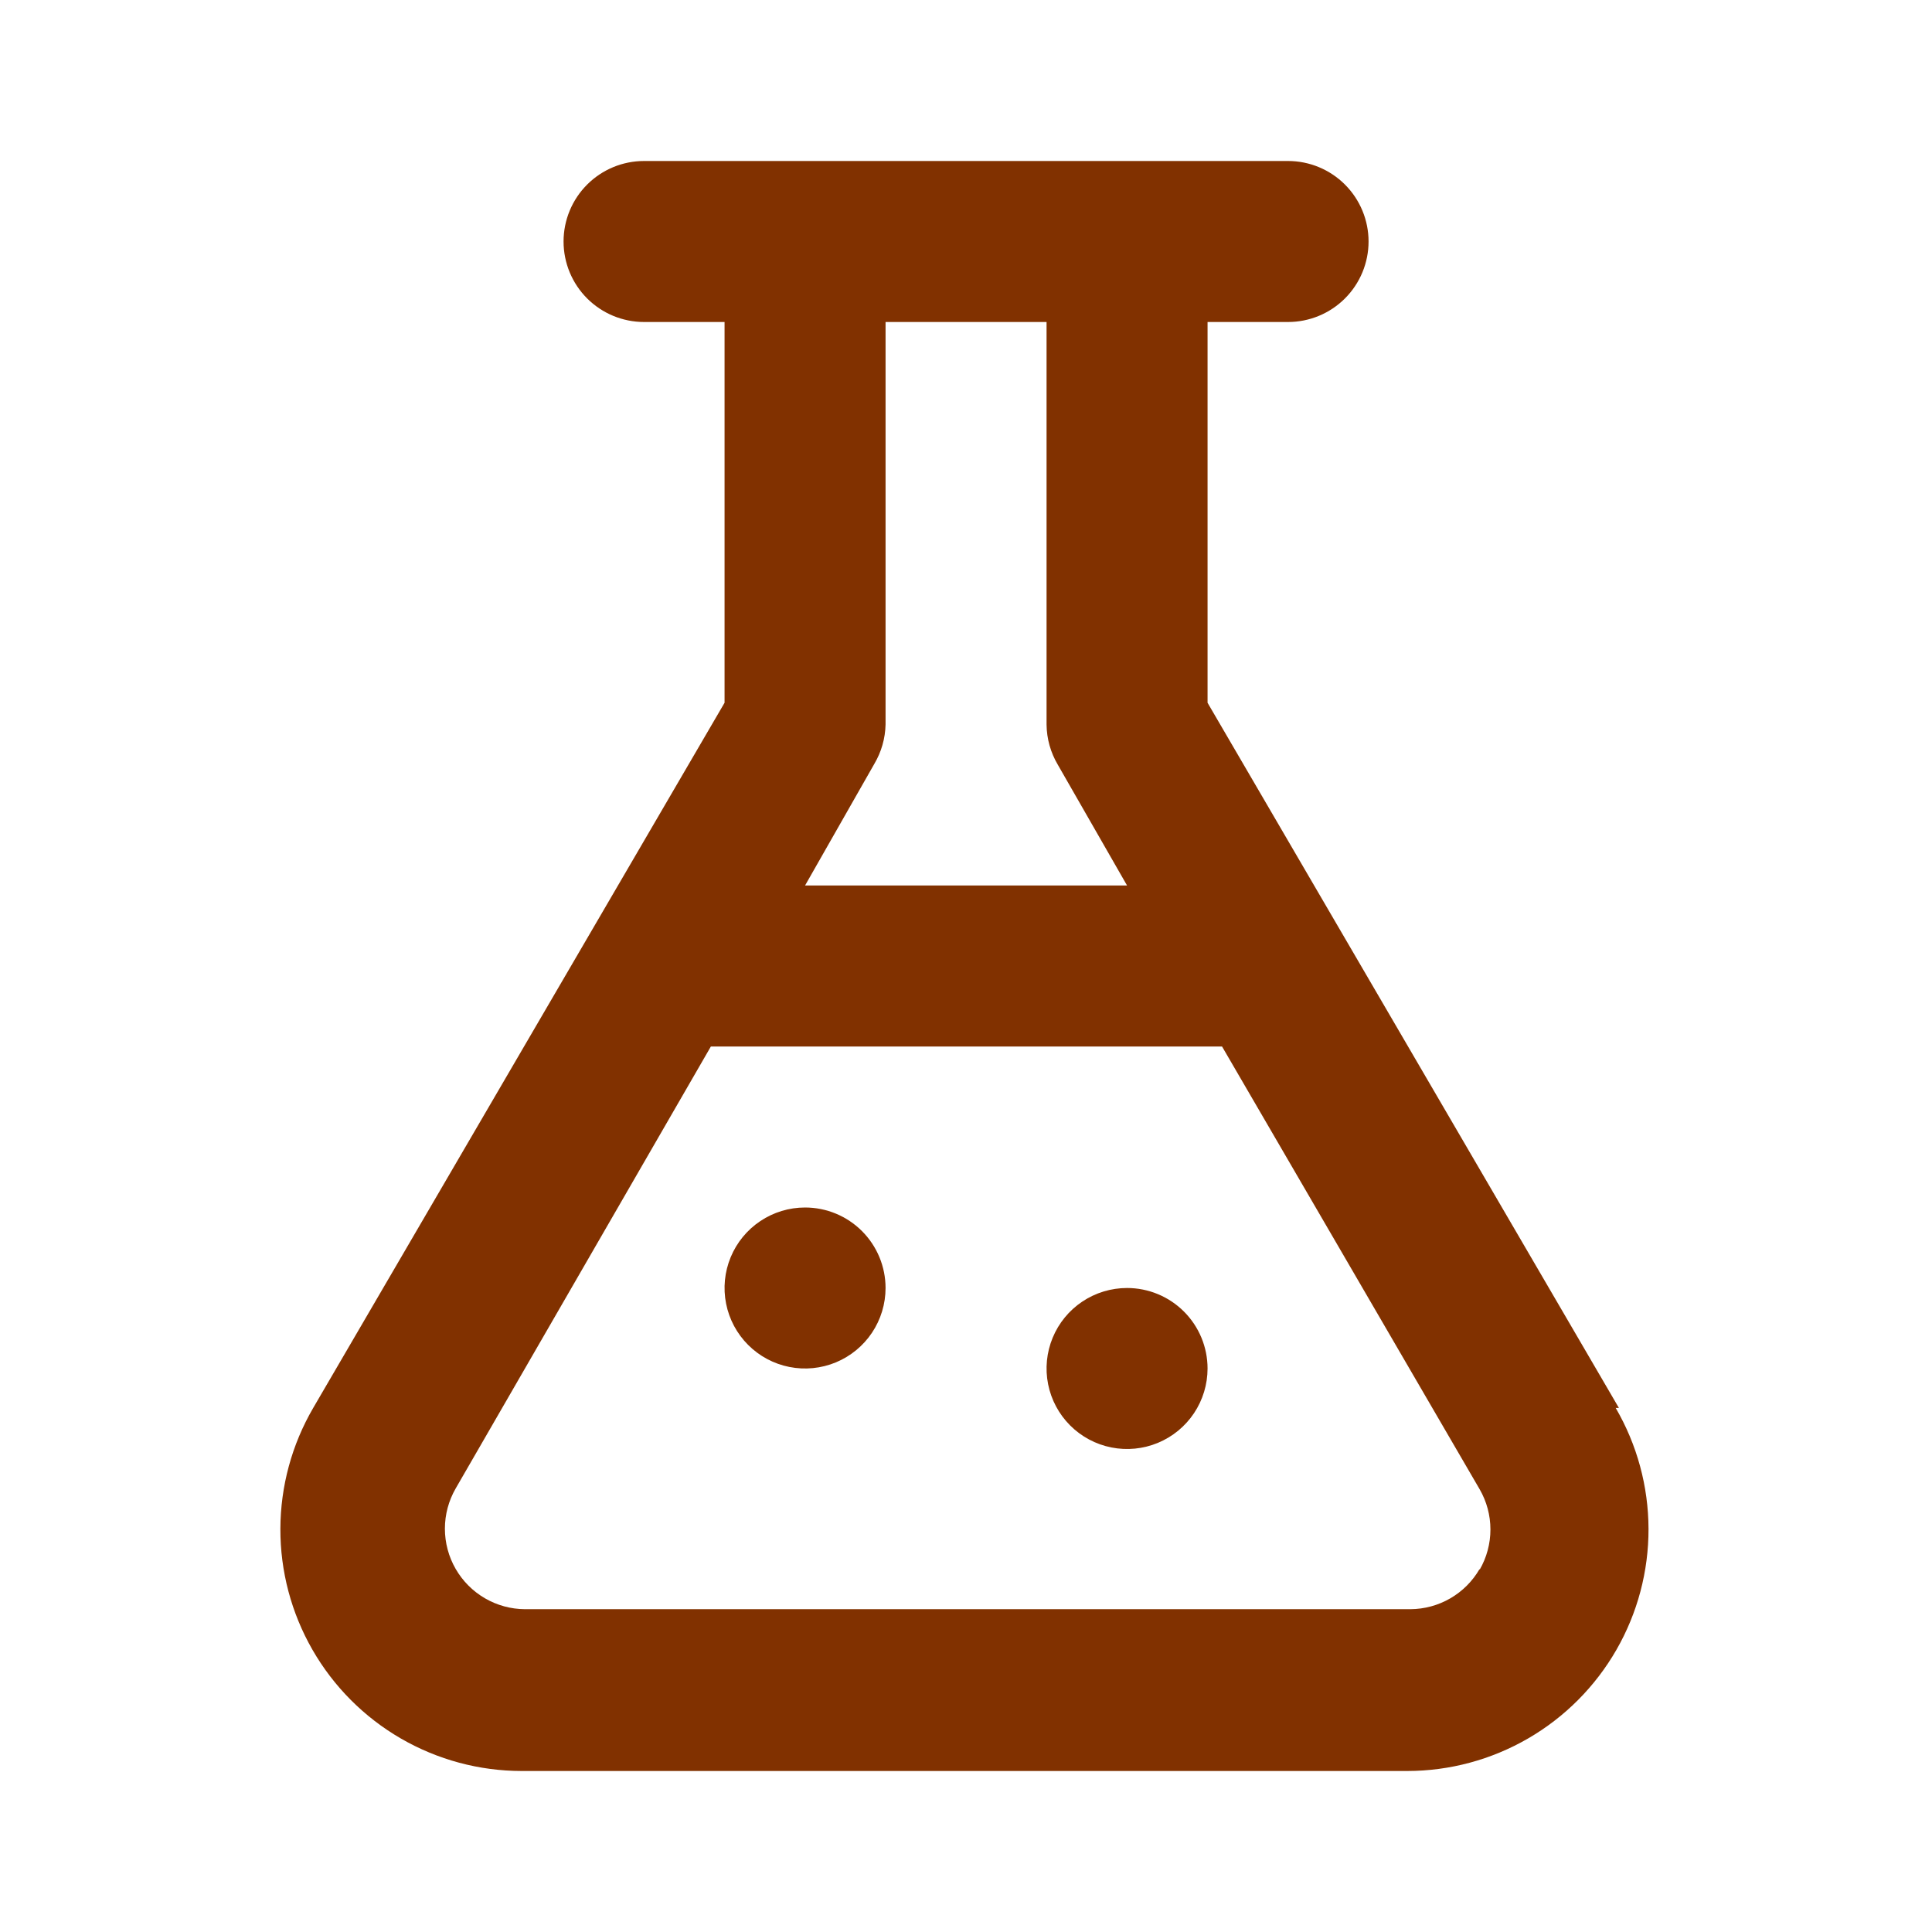 <svg width="165" height="165" viewBox="0 0 165 165" fill="none" xmlns="http://www.w3.org/2000/svg">
<path d="M138.261 120.244L103.13 60.019V27.5H110.005C111.828 27.5 113.577 26.776 114.866 25.486C116.155 24.197 116.88 22.448 116.88 20.625C116.88 18.802 116.155 17.053 114.866 15.764C113.577 14.474 111.828 13.75 110.005 13.75H55.005C53.181 13.75 51.433 14.474 50.143 15.764C48.854 17.053 48.13 18.802 48.13 20.625C48.13 22.448 48.854 24.197 50.143 25.486C51.433 26.776 53.181 27.5 55.005 27.5H61.88V60.019L26.748 120.244C24.923 123.377 23.957 126.936 23.945 130.561C23.934 134.187 24.879 137.752 26.685 140.896C28.491 144.041 31.093 146.653 34.23 148.471C37.368 150.289 40.929 151.247 44.555 151.25H120.18C123.806 151.247 127.367 150.289 130.504 148.471C133.641 146.653 136.244 144.041 138.05 140.896C139.855 137.752 140.8 134.187 140.789 130.561C140.778 126.936 139.811 123.377 137.986 120.244H138.261ZM74.667 65.244C75.273 64.223 75.605 63.062 75.63 61.875V27.5H89.38V61.875C89.392 63.086 89.724 64.271 90.342 65.312L96.255 75.625H68.755L74.667 65.244ZM126.367 133.994C125.767 135.033 124.906 135.897 123.869 136.5C122.831 137.103 121.654 137.424 120.455 137.431H44.83C43.63 137.424 42.453 137.103 41.416 136.5C40.378 135.897 39.517 135.033 38.917 133.994C38.314 132.949 37.996 131.763 37.996 130.556C37.996 129.349 38.314 128.164 38.917 127.119L60.711 89.375H104.367L126.367 127.188C126.971 128.233 127.288 129.418 127.288 130.625C127.288 131.832 126.971 133.017 126.367 134.062V133.994ZM68.755 103.125C67.395 103.125 66.066 103.528 64.935 104.284C63.804 105.039 62.923 106.113 62.403 107.369C61.883 108.625 61.746 110.008 62.012 111.341C62.277 112.675 62.932 113.9 63.893 114.861C64.855 115.823 66.08 116.478 67.413 116.743C68.747 117.008 70.129 116.872 71.386 116.352C72.642 115.831 73.716 114.95 74.471 113.82C75.226 112.689 75.63 111.36 75.63 110C75.63 108.177 74.905 106.428 73.616 105.139C72.327 103.849 70.578 103.125 68.755 103.125ZM96.255 110C94.895 110 93.566 110.403 92.435 111.159C91.305 111.914 90.423 112.988 89.903 114.244C89.383 115.5 89.246 116.883 89.512 118.216C89.777 119.55 90.432 120.775 91.393 121.736C92.355 122.698 93.58 123.353 94.913 123.618C96.247 123.883 97.629 123.747 98.886 123.227C100.142 122.706 101.216 121.825 101.971 120.695C102.726 119.564 103.13 118.235 103.13 116.875C103.13 115.052 102.405 113.303 101.116 112.014C99.827 110.724 98.078 110 96.255 110Z" fill="#813100"/>
</svg>
